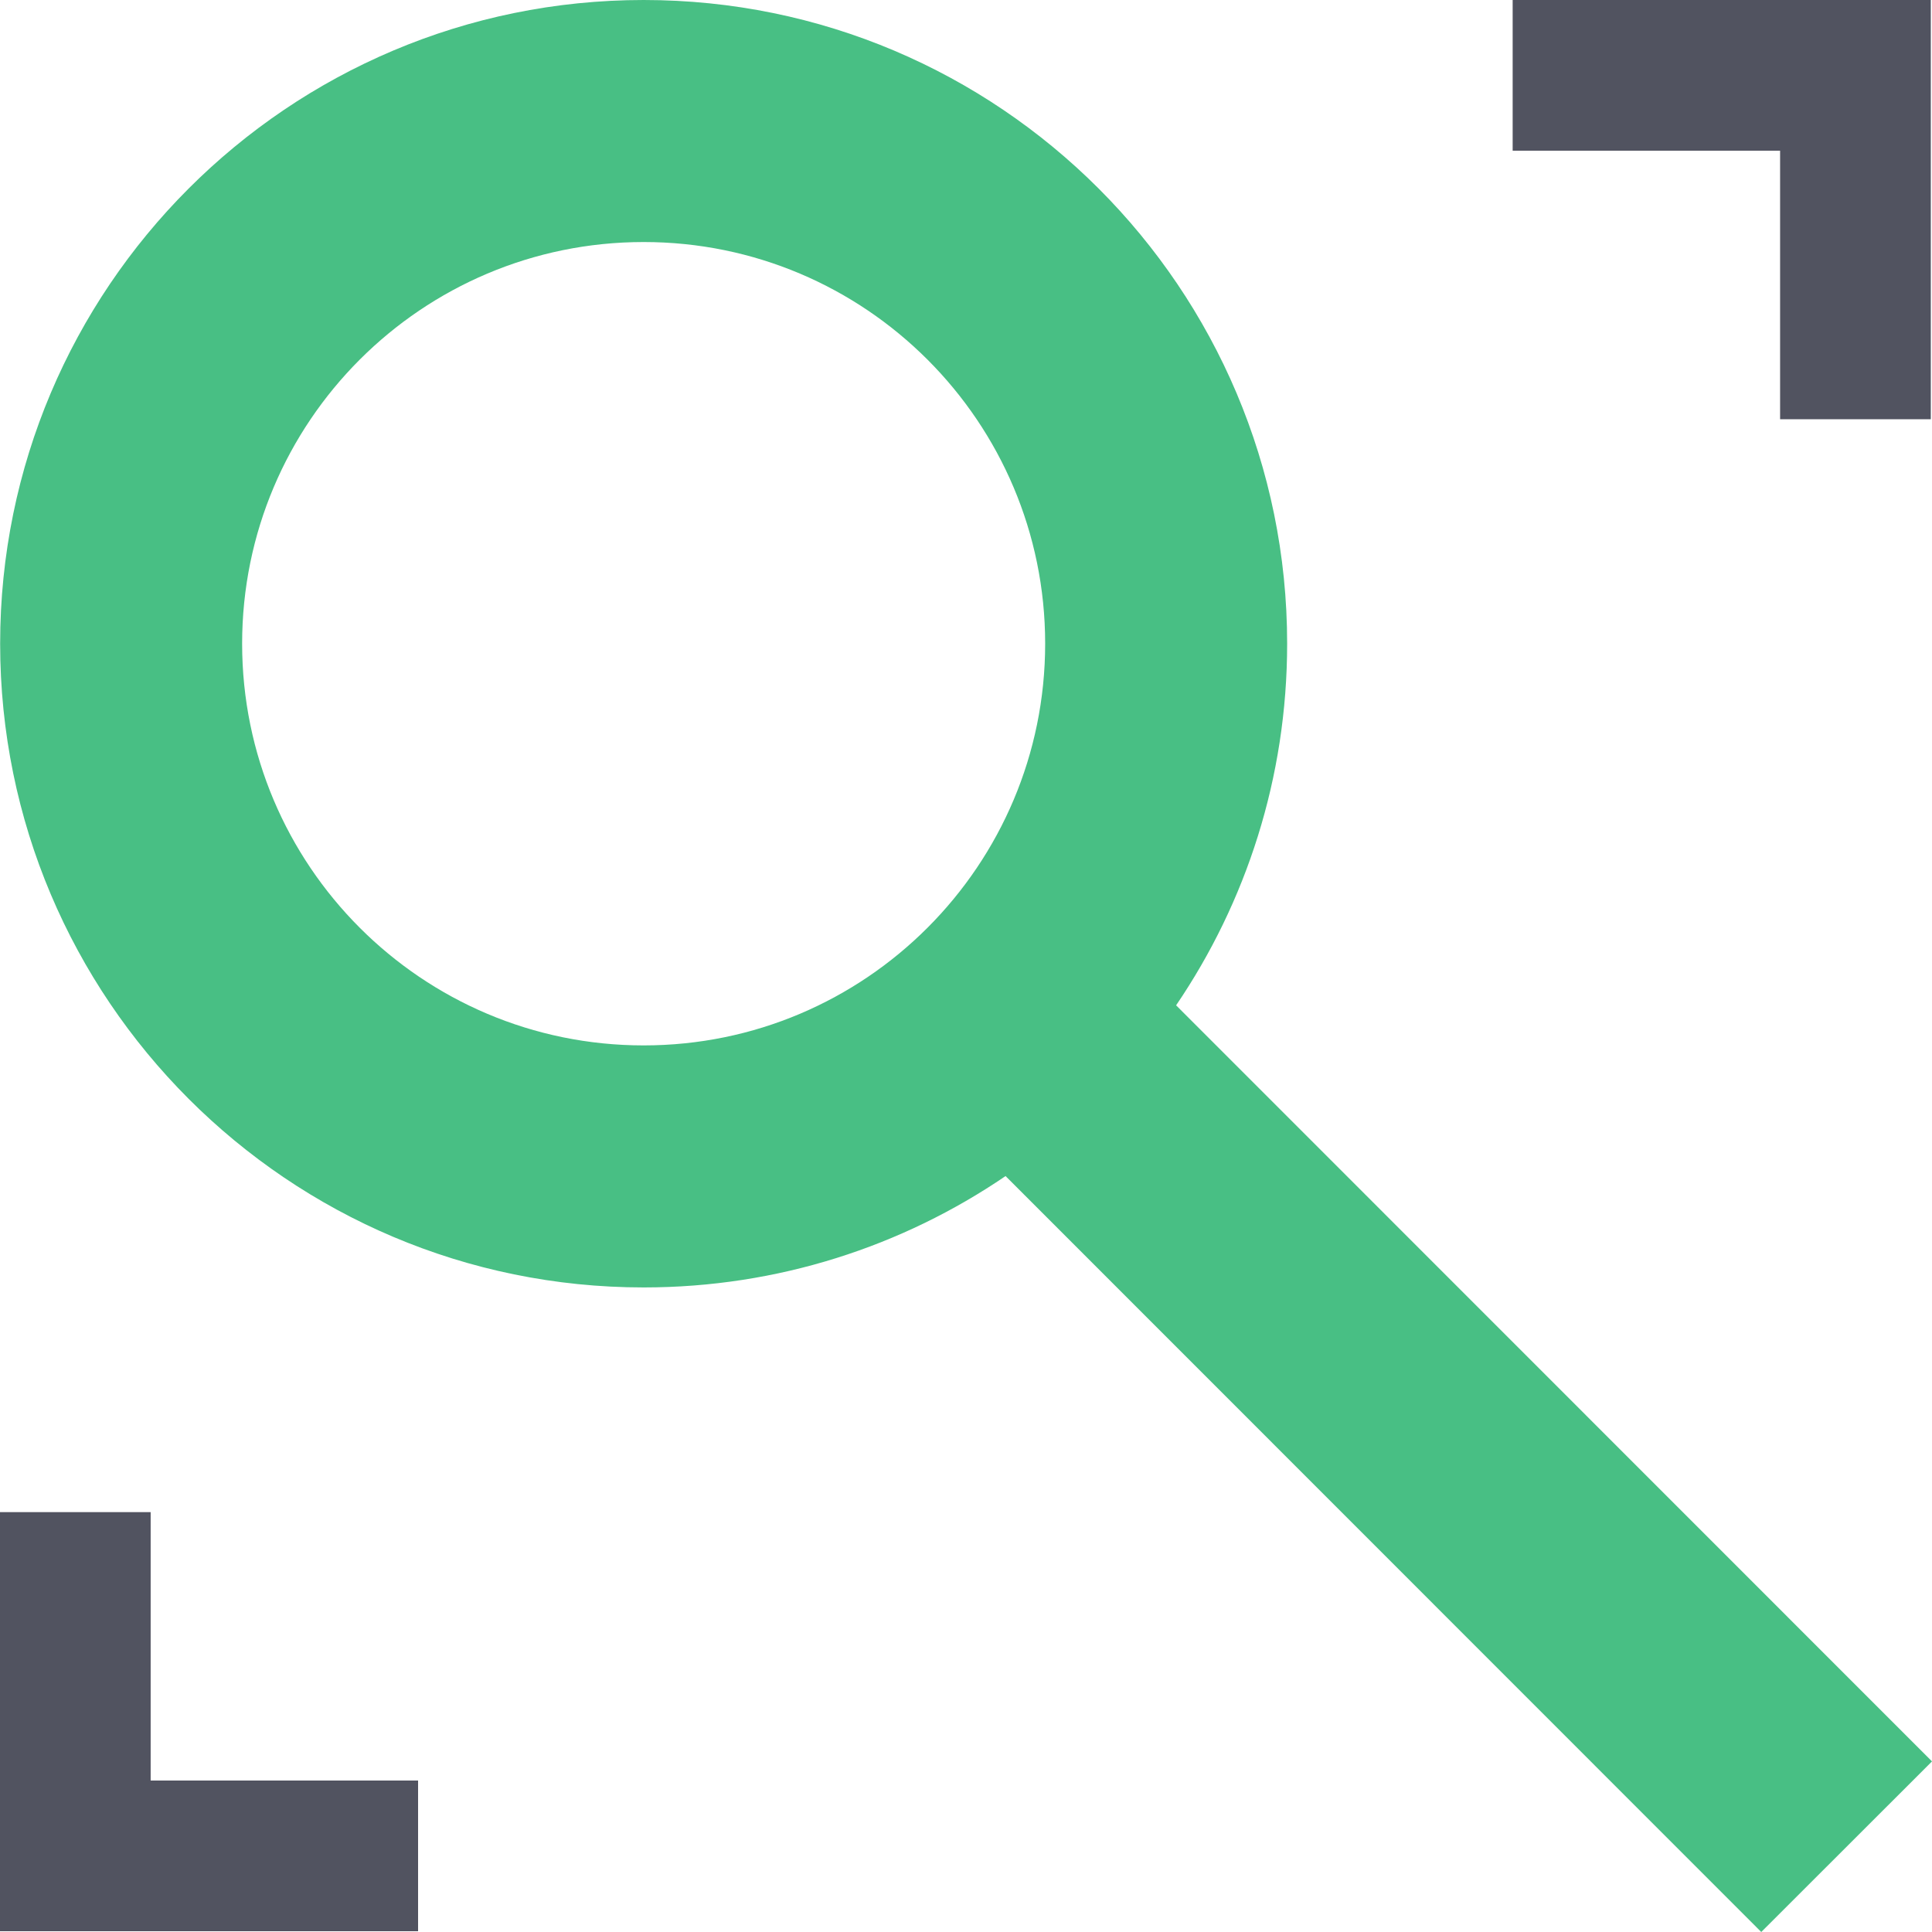 <svg xmlns="http://www.w3.org/2000/svg" width="40" height="40" viewBox="0 0 40 40" fill="none"><g id="vector"><path id="Vector" d="M0 31.307H3.119V36.864H8.656V39.984H0V31.307Z" fill="#515360"></path><path id="Vector_2" d="M39.975 8.68H36.855V3.12H31.318V0H39.975V8.68Z" fill="#515360"></path><path id="Vector_3" d="M24.35 20.814C25.8 18.68 26.649 16.1 26.649 13.326C26.649 5.969 20.684 0 13.326 0C5.967 0 0.003 5.969 0.003 13.326C0.003 20.683 5.967 26.655 13.326 26.655C16.105 26.655 18.685 25.803 20.819 24.349L36.465 40L40 36.468L24.35 20.814ZM13.326 21.644C8.734 21.644 5.013 17.919 5.013 13.326C5.013 8.733 8.734 5.011 13.326 5.011C17.918 5.011 21.639 8.736 21.639 13.326C21.639 17.916 17.918 21.644 13.326 21.644Z" fill="#48BF84"></path></g></svg>